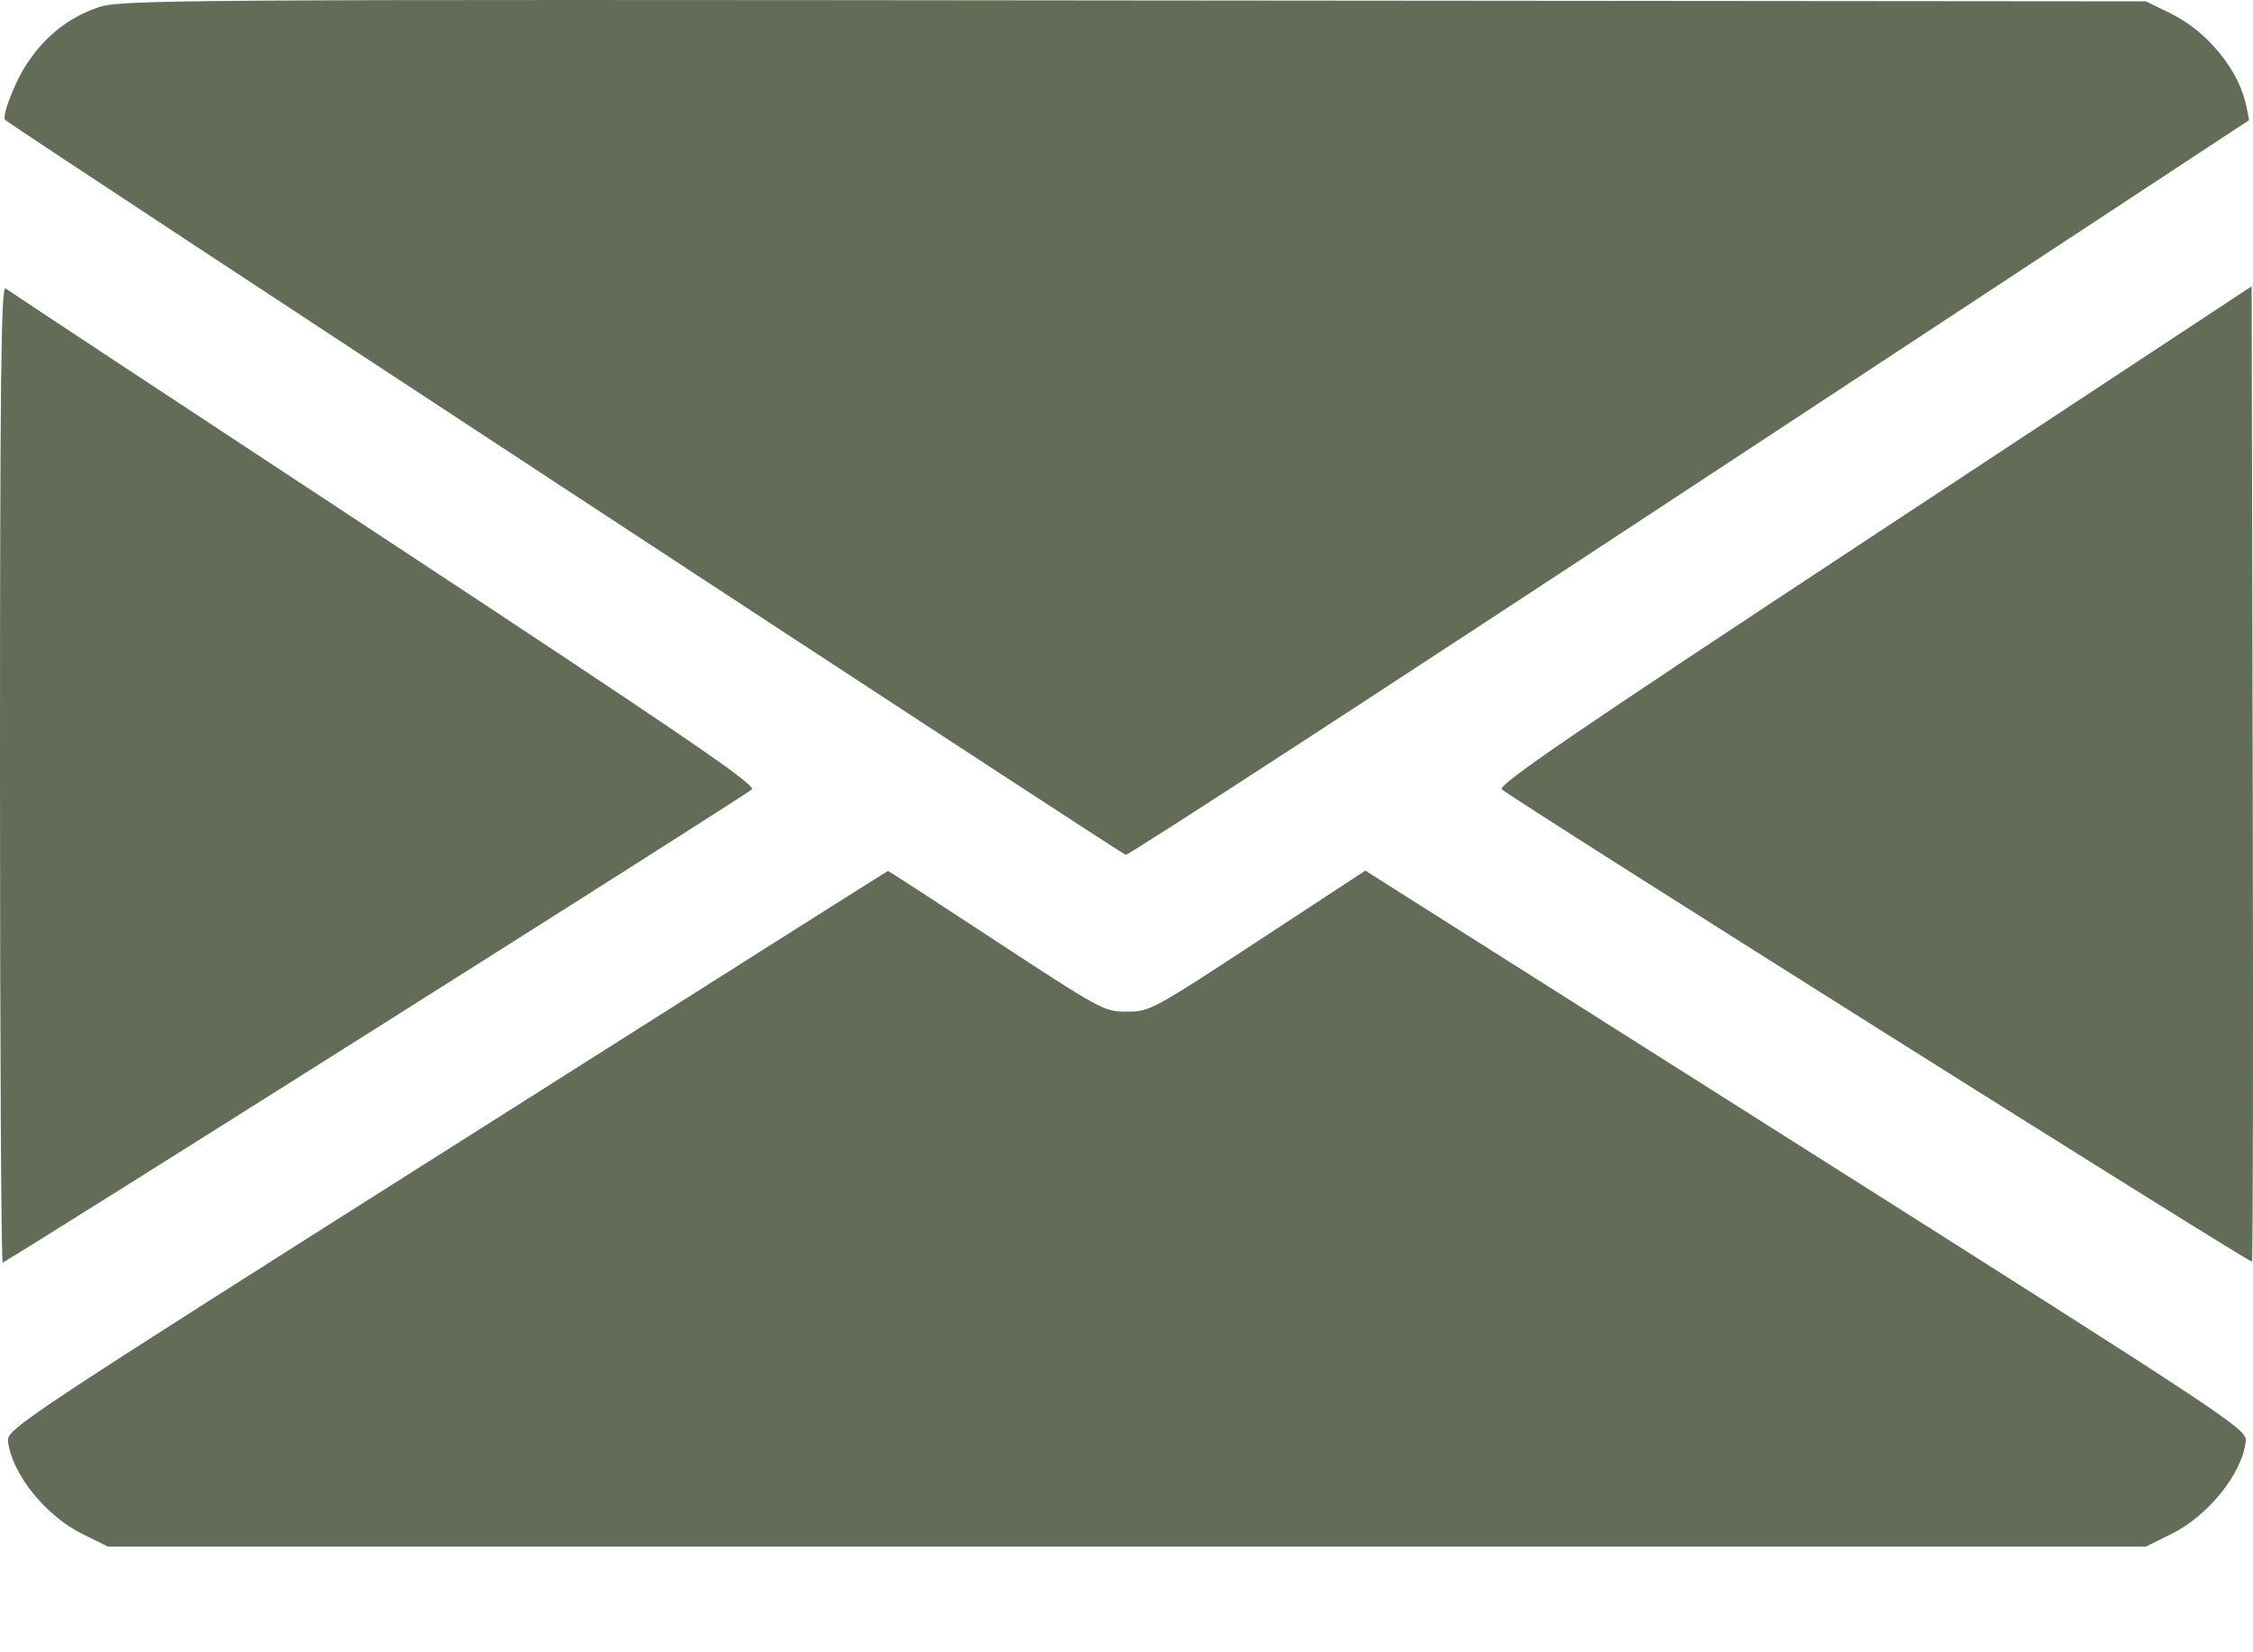 <?xml version="1.0" encoding="UTF-8"?> <svg xmlns="http://www.w3.org/2000/svg" width="15" height="11" viewBox="0 0 15 11" fill="none"> <path fill-rule="evenodd" clip-rule="evenodd" d="M0.651 0.05C0.458 0.117 0.307 0.235 0.184 0.417C0.101 0.538 0.008 0.778 0.035 0.799C0.186 0.912 7.47 5.689 7.495 5.691C7.516 5.693 9.207 4.593 11.253 3.247L14.974 0.8L14.957 0.712C14.909 0.47 14.7 0.212 14.453 0.09L14.287 0.009L7.547 0.003C1.077 -0.004 0.8 -0.002 0.651 0.05ZM0 5.149C0 6.94 0.008 8.405 0.018 8.405C0.04 8.405 4.956 5.302 5.006 5.255C5.036 5.227 4.541 4.889 2.559 3.584C1.192 2.685 0.057 1.936 0.037 1.92C0.007 1.898 0 2.548 0 5.149ZM12.476 3.563C10.469 4.885 9.969 5.227 9.999 5.255C10.072 5.322 14.98 8.412 14.993 8.399C15 8.392 15.002 6.928 14.998 5.146L14.991 1.906L12.476 3.563ZM2.975 7.656C0.152 9.443 0.044 9.515 0.053 9.594C0.078 9.811 0.303 10.092 0.552 10.214L0.718 10.296H7.503H14.287L14.453 10.214C14.702 10.092 14.928 9.811 14.952 9.594C14.961 9.515 14.851 9.443 12.025 7.654L9.09 5.796L8.442 6.221C7.672 6.726 7.657 6.735 7.503 6.735C7.349 6.735 7.337 6.728 6.567 6.223C6.21 5.989 5.916 5.798 5.912 5.798C5.908 5.799 4.587 6.634 2.975 7.656Z" fill="#636C56"></path> </svg> 